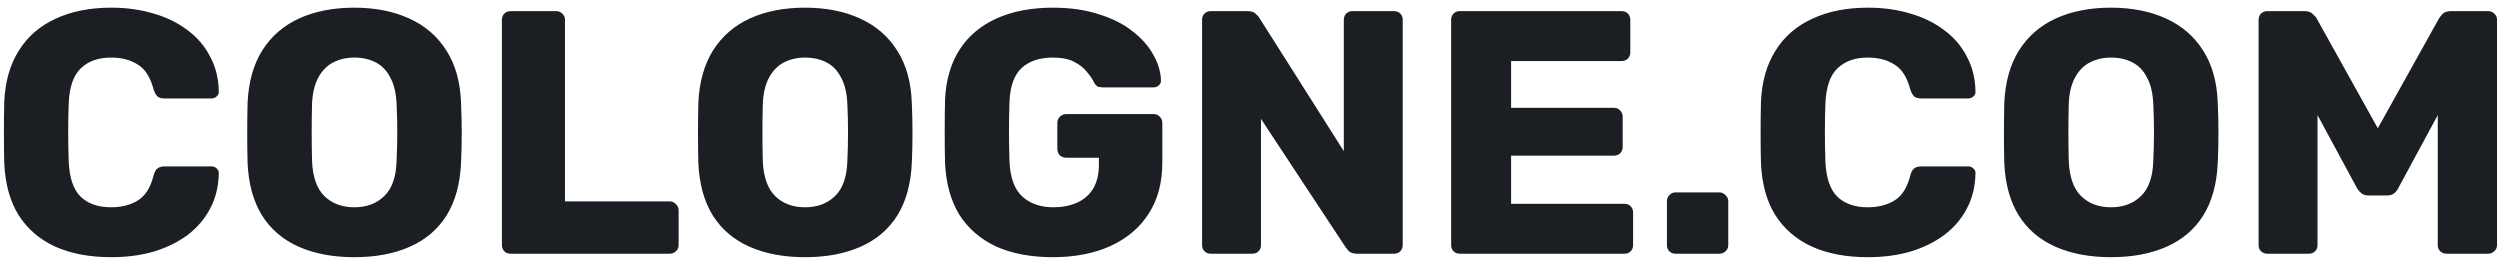 <svg xmlns="http://www.w3.org/2000/svg" fill="none" viewBox="0 0 202 21" height="21" width="202">
<path fill="#1B1F23" d="M8.996 20.78C7.223 20.78 5.701 20.491 4.432 19.912C3.181 19.333 2.201 18.484 1.492 17.364C0.801 16.244 0.419 14.853 0.344 13.192C0.325 12.427 0.316 11.605 0.316 10.728C0.316 9.851 0.325 9.011 0.344 8.208C0.419 6.584 0.811 5.212 1.52 4.092C2.229 2.953 3.219 2.095 4.488 1.516C5.757 0.919 7.26 0.62 8.996 0.62C10.228 0.62 11.367 0.779 12.412 1.096C13.457 1.395 14.372 1.843 15.156 2.44C15.94 3.019 16.547 3.728 16.976 4.568C17.424 5.389 17.657 6.323 17.676 7.368C17.695 7.536 17.639 7.676 17.508 7.788C17.396 7.9 17.256 7.956 17.088 7.956H13.308C13.065 7.956 12.879 7.909 12.748 7.816C12.617 7.704 12.505 7.508 12.412 7.228C12.151 6.239 11.721 5.567 11.124 5.212C10.545 4.839 9.827 4.652 8.968 4.652C7.941 4.652 7.129 4.941 6.532 5.52C5.935 6.08 5.608 7.023 5.552 8.348C5.496 9.879 5.496 11.447 5.552 13.052C5.608 14.377 5.935 15.329 6.532 15.908C7.129 16.468 7.941 16.748 8.968 16.748C9.827 16.748 10.555 16.561 11.152 16.188C11.749 15.815 12.169 15.143 12.412 14.172C12.487 13.892 12.589 13.705 12.72 13.612C12.869 13.5 13.065 13.444 13.308 13.444H17.088C17.256 13.444 17.396 13.5 17.508 13.612C17.639 13.724 17.695 13.864 17.676 14.032C17.657 15.077 17.424 16.02 16.976 16.86C16.547 17.681 15.94 18.391 15.156 18.988C14.372 19.567 13.457 20.015 12.412 20.332C11.367 20.631 10.228 20.78 8.996 20.78ZM28.628 20.78C26.911 20.78 25.418 20.5 24.148 19.94C22.879 19.38 21.89 18.54 21.18 17.42C20.471 16.281 20.079 14.863 20.004 13.164C19.985 12.361 19.976 11.559 19.976 10.756C19.976 9.953 19.985 9.141 20.004 8.32C20.079 6.64 20.471 5.231 21.18 4.092C21.908 2.935 22.907 2.067 24.176 1.488C25.445 0.909 26.93 0.62 28.628 0.62C30.308 0.62 31.783 0.909 33.052 1.488C34.34 2.067 35.348 2.935 36.076 4.092C36.804 5.231 37.196 6.64 37.252 8.32C37.289 9.141 37.308 9.953 37.308 10.756C37.308 11.559 37.289 12.361 37.252 13.164C37.178 14.863 36.785 16.281 36.076 17.42C35.367 18.54 34.377 19.38 33.108 19.94C31.839 20.5 30.346 20.78 28.628 20.78ZM28.628 16.748C29.617 16.748 30.42 16.449 31.036 15.852C31.671 15.255 32.007 14.303 32.044 12.996C32.081 12.175 32.1 11.4 32.1 10.672C32.1 9.944 32.081 9.188 32.044 8.404C32.007 7.527 31.839 6.817 31.54 6.276C31.26 5.716 30.868 5.305 30.364 5.044C29.86 4.783 29.282 4.652 28.628 4.652C27.994 4.652 27.424 4.783 26.92 5.044C26.416 5.305 26.015 5.716 25.716 6.276C25.418 6.817 25.25 7.527 25.212 8.404C25.194 9.188 25.184 9.944 25.184 10.672C25.184 11.4 25.194 12.175 25.212 12.996C25.268 14.303 25.604 15.255 26.22 15.852C26.836 16.449 27.639 16.748 28.628 16.748ZM41.254 20.5C41.048 20.5 40.88 20.435 40.75 20.304C40.619 20.173 40.554 20.005 40.554 19.8V1.6C40.554 1.395 40.619 1.227 40.75 1.096C40.88 0.965 41.048 0.9 41.254 0.9H44.95C45.136 0.9 45.295 0.965 45.426 1.096C45.575 1.227 45.65 1.395 45.65 1.6V16.272H54.106C54.311 16.272 54.479 16.347 54.61 16.496C54.759 16.627 54.834 16.795 54.834 17V19.8C54.834 20.005 54.759 20.173 54.61 20.304C54.479 20.435 54.311 20.5 54.106 20.5H41.254ZM65.05 20.78C63.333 20.78 61.839 20.5 60.57 19.94C59.301 19.38 58.311 18.54 57.602 17.42C56.893 16.281 56.501 14.863 56.426 13.164C56.407 12.361 56.398 11.559 56.398 10.756C56.398 9.953 56.407 9.141 56.426 8.32C56.501 6.64 56.893 5.231 57.602 4.092C58.33 2.935 59.329 2.067 60.598 1.488C61.867 0.909 63.351 0.62 65.05 0.62C66.73 0.62 68.205 0.909 69.474 1.488C70.762 2.067 71.77 2.935 72.498 4.092C73.226 5.231 73.618 6.64 73.674 8.32C73.711 9.141 73.73 9.953 73.73 10.756C73.73 11.559 73.711 12.361 73.674 13.164C73.599 14.863 73.207 16.281 72.498 17.42C71.789 18.54 70.799 19.38 69.53 19.94C68.261 20.5 66.767 20.78 65.05 20.78ZM65.05 16.748C66.039 16.748 66.842 16.449 67.458 15.852C68.093 15.255 68.429 14.303 68.466 12.996C68.503 12.175 68.522 11.4 68.522 10.672C68.522 9.944 68.503 9.188 68.466 8.404C68.429 7.527 68.261 6.817 67.962 6.276C67.682 5.716 67.29 5.305 66.786 5.044C66.282 4.783 65.703 4.652 65.05 4.652C64.415 4.652 63.846 4.783 63.342 5.044C62.838 5.305 62.437 5.716 62.138 6.276C61.839 6.817 61.671 7.527 61.634 8.404C61.615 9.188 61.606 9.944 61.606 10.672C61.606 11.4 61.615 12.175 61.634 12.996C61.69 14.303 62.026 15.255 62.642 15.852C63.258 16.449 64.061 16.748 65.05 16.748ZM85.068 20.78C83.294 20.78 81.764 20.491 80.476 19.912C79.206 19.315 78.217 18.456 77.508 17.336C76.817 16.197 76.434 14.816 76.36 13.192C76.341 12.389 76.332 11.54 76.332 10.644C76.332 9.729 76.341 8.861 76.36 8.04C76.434 6.453 76.826 5.109 77.536 4.008C78.245 2.907 79.244 2.067 80.532 1.488C81.82 0.909 83.332 0.62 85.068 0.62C86.468 0.62 87.709 0.797 88.792 1.152C89.874 1.488 90.78 1.945 91.508 2.524C92.254 3.103 92.814 3.737 93.188 4.428C93.58 5.119 93.785 5.8 93.804 6.472C93.822 6.64 93.766 6.78 93.636 6.892C93.524 7.004 93.384 7.06 93.216 7.06H89.128C88.922 7.06 88.764 7.032 88.652 6.976C88.558 6.901 88.474 6.799 88.4 6.668C88.269 6.388 88.073 6.099 87.812 5.8C87.569 5.483 87.224 5.212 86.776 4.988C86.346 4.764 85.777 4.652 85.068 4.652C84.004 4.652 83.164 4.932 82.548 5.492C81.95 6.052 81.624 6.948 81.568 8.18C81.512 9.785 81.512 11.409 81.568 13.052C81.624 14.359 81.969 15.301 82.604 15.88C83.238 16.459 84.078 16.748 85.124 16.748C85.833 16.748 86.458 16.627 87 16.384C87.56 16.141 87.998 15.768 88.316 15.264C88.633 14.741 88.792 14.079 88.792 13.276V12.744H86.16C85.954 12.744 85.777 12.679 85.628 12.548C85.497 12.399 85.432 12.221 85.432 12.016V9.944C85.432 9.739 85.497 9.571 85.628 9.44C85.777 9.291 85.954 9.216 86.16 9.216H93.216C93.421 9.216 93.589 9.291 93.72 9.44C93.85 9.571 93.916 9.739 93.916 9.944V13.136C93.916 14.741 93.552 16.113 92.824 17.252C92.096 18.391 91.06 19.268 89.716 19.884C88.39 20.481 86.841 20.78 85.068 20.78ZM97.828 20.5C97.623 20.5 97.455 20.435 97.324 20.304C97.193 20.173 97.128 20.005 97.128 19.8V1.6C97.128 1.395 97.193 1.227 97.324 1.096C97.455 0.965 97.623 0.9 97.828 0.9H100.796C101.113 0.9 101.337 0.975 101.468 1.124C101.617 1.255 101.711 1.357 101.748 1.432L108.58 12.212V1.6C108.58 1.395 108.645 1.227 108.776 1.096C108.907 0.965 109.075 0.9 109.28 0.9H112.64C112.845 0.9 113.013 0.965 113.144 1.096C113.275 1.227 113.34 1.395 113.34 1.6V19.8C113.34 19.987 113.275 20.155 113.144 20.304C113.013 20.435 112.845 20.5 112.64 20.5H109.644C109.345 20.5 109.121 20.425 108.972 20.276C108.841 20.127 108.757 20.024 108.72 19.968L101.888 9.608V19.8C101.888 20.005 101.823 20.173 101.692 20.304C101.561 20.435 101.393 20.5 101.188 20.5H97.828ZM117.953 20.5C117.748 20.5 117.58 20.435 117.449 20.304C117.318 20.173 117.253 20.005 117.253 19.8V1.6C117.253 1.395 117.318 1.227 117.449 1.096C117.58 0.965 117.748 0.9 117.953 0.9H131.029C131.234 0.9 131.402 0.965 131.533 1.096C131.664 1.227 131.729 1.395 131.729 1.6V4.232C131.729 4.437 131.664 4.605 131.533 4.736C131.402 4.867 131.234 4.932 131.029 4.932H122.097V8.712H130.413C130.618 8.712 130.786 8.787 130.917 8.936C131.048 9.067 131.113 9.235 131.113 9.44V11.876C131.113 12.063 131.048 12.231 130.917 12.38C130.786 12.511 130.618 12.576 130.413 12.576H122.097V16.468H131.253C131.458 16.468 131.626 16.533 131.757 16.664C131.888 16.795 131.953 16.963 131.953 17.168V19.8C131.953 20.005 131.888 20.173 131.757 20.304C131.626 20.435 131.458 20.5 131.253 20.5H117.953ZM135.388 20.5C135.182 20.5 135.014 20.435 134.884 20.304C134.753 20.173 134.688 20.005 134.688 19.8V16.244C134.688 16.057 134.753 15.899 134.884 15.768C135.014 15.619 135.182 15.544 135.388 15.544H138.916C139.121 15.544 139.289 15.619 139.42 15.768C139.569 15.899 139.644 16.057 139.644 16.244V19.8C139.644 20.005 139.569 20.173 139.42 20.304C139.289 20.435 139.121 20.5 138.916 20.5H135.388ZM150.937 20.78C149.164 20.78 147.643 20.491 146.373 19.912C145.123 19.333 144.143 18.484 143.433 17.364C142.743 16.244 142.36 14.853 142.285 13.192C142.267 12.427 142.257 11.605 142.257 10.728C142.257 9.851 142.267 9.011 142.285 8.208C142.36 6.584 142.752 5.212 143.461 4.092C144.171 2.953 145.16 2.095 146.429 1.516C147.699 0.919 149.201 0.62 150.937 0.62C152.169 0.62 153.308 0.779 154.353 1.096C155.399 1.395 156.313 1.843 157.097 2.44C157.881 3.019 158.488 3.728 158.917 4.568C159.365 5.389 159.599 6.323 159.617 7.368C159.636 7.536 159.58 7.676 159.449 7.788C159.337 7.9 159.197 7.956 159.029 7.956H155.249C155.007 7.956 154.82 7.909 154.689 7.816C154.559 7.704 154.447 7.508 154.353 7.228C154.092 6.239 153.663 5.567 153.065 5.212C152.487 4.839 151.768 4.652 150.909 4.652C149.883 4.652 149.071 4.941 148.473 5.52C147.876 6.08 147.549 7.023 147.493 8.348C147.437 9.879 147.437 11.447 147.493 13.052C147.549 14.377 147.876 15.329 148.473 15.908C149.071 16.468 149.883 16.748 150.909 16.748C151.768 16.748 152.496 16.561 153.093 16.188C153.691 15.815 154.111 15.143 154.353 14.172C154.428 13.892 154.531 13.705 154.661 13.612C154.811 13.5 155.007 13.444 155.249 13.444H159.029C159.197 13.444 159.337 13.5 159.449 13.612C159.58 13.724 159.636 13.864 159.617 14.032C159.599 15.077 159.365 16.02 158.917 16.86C158.488 17.681 157.881 18.391 157.097 18.988C156.313 19.567 155.399 20.015 154.353 20.332C153.308 20.631 152.169 20.78 150.937 20.78ZM170.57 20.78C168.852 20.78 167.359 20.5 166.09 19.94C164.82 19.38 163.831 18.54 163.122 17.42C162.412 16.281 162.02 14.863 161.946 13.164C161.927 12.361 161.918 11.559 161.918 10.756C161.918 9.953 161.927 9.141 161.946 8.32C162.02 6.64 162.412 5.231 163.122 4.092C163.85 2.935 164.848 2.067 166.118 1.488C167.387 0.909 168.871 0.62 170.57 0.62C172.25 0.62 173.724 0.909 174.994 1.488C176.282 2.067 177.29 2.935 178.018 4.092C178.746 5.231 179.138 6.64 179.194 8.32C179.231 9.141 179.25 9.953 179.25 10.756C179.25 11.559 179.231 12.361 179.194 13.164C179.119 14.863 178.727 16.281 178.018 17.42C177.308 18.54 176.319 19.38 175.05 19.94C173.78 20.5 172.287 20.78 170.57 20.78ZM170.57 16.748C171.559 16.748 172.362 16.449 172.978 15.852C173.612 15.255 173.948 14.303 173.986 12.996C174.023 12.175 174.042 11.4 174.042 10.672C174.042 9.944 174.023 9.188 173.986 8.404C173.948 7.527 173.78 6.817 173.482 6.276C173.202 5.716 172.81 5.305 172.306 5.044C171.802 4.783 171.223 4.652 170.57 4.652C169.935 4.652 169.366 4.783 168.862 5.044C168.358 5.305 167.956 5.716 167.658 6.276C167.359 6.817 167.191 7.527 167.154 8.404C167.135 9.188 167.126 9.944 167.126 10.672C167.126 11.4 167.135 12.175 167.154 12.996C167.21 14.303 167.546 15.255 168.162 15.852C168.778 16.449 169.58 16.748 170.57 16.748ZM183.195 20.5C183.008 20.5 182.84 20.435 182.691 20.304C182.56 20.173 182.495 20.005 182.495 19.8V1.6C182.495 1.395 182.56 1.227 182.691 1.096C182.84 0.965 183.008 0.9 183.195 0.9H186.219C186.518 0.9 186.742 0.984 186.891 1.152C187.059 1.301 187.162 1.423 187.199 1.516L192.127 10.364L197.055 1.516C197.111 1.423 197.204 1.301 197.335 1.152C197.484 0.984 197.718 0.9 198.035 0.9H201.031C201.236 0.9 201.404 0.965 201.535 1.096C201.684 1.227 201.759 1.395 201.759 1.6V19.8C201.759 20.005 201.684 20.173 201.535 20.304C201.404 20.435 201.236 20.5 201.031 20.5H197.699C197.494 20.5 197.316 20.435 197.167 20.304C197.036 20.173 196.971 20.005 196.971 19.8V9.3L193.807 15.152C193.732 15.32 193.62 15.469 193.471 15.6C193.322 15.731 193.116 15.796 192.855 15.796H191.399C191.138 15.796 190.932 15.731 190.783 15.6C190.634 15.469 190.512 15.32 190.419 15.152L187.255 9.3V19.8C187.255 20.005 187.19 20.173 187.059 20.304C186.928 20.435 186.76 20.5 186.555 20.5H183.195Z"></path>
</svg>
